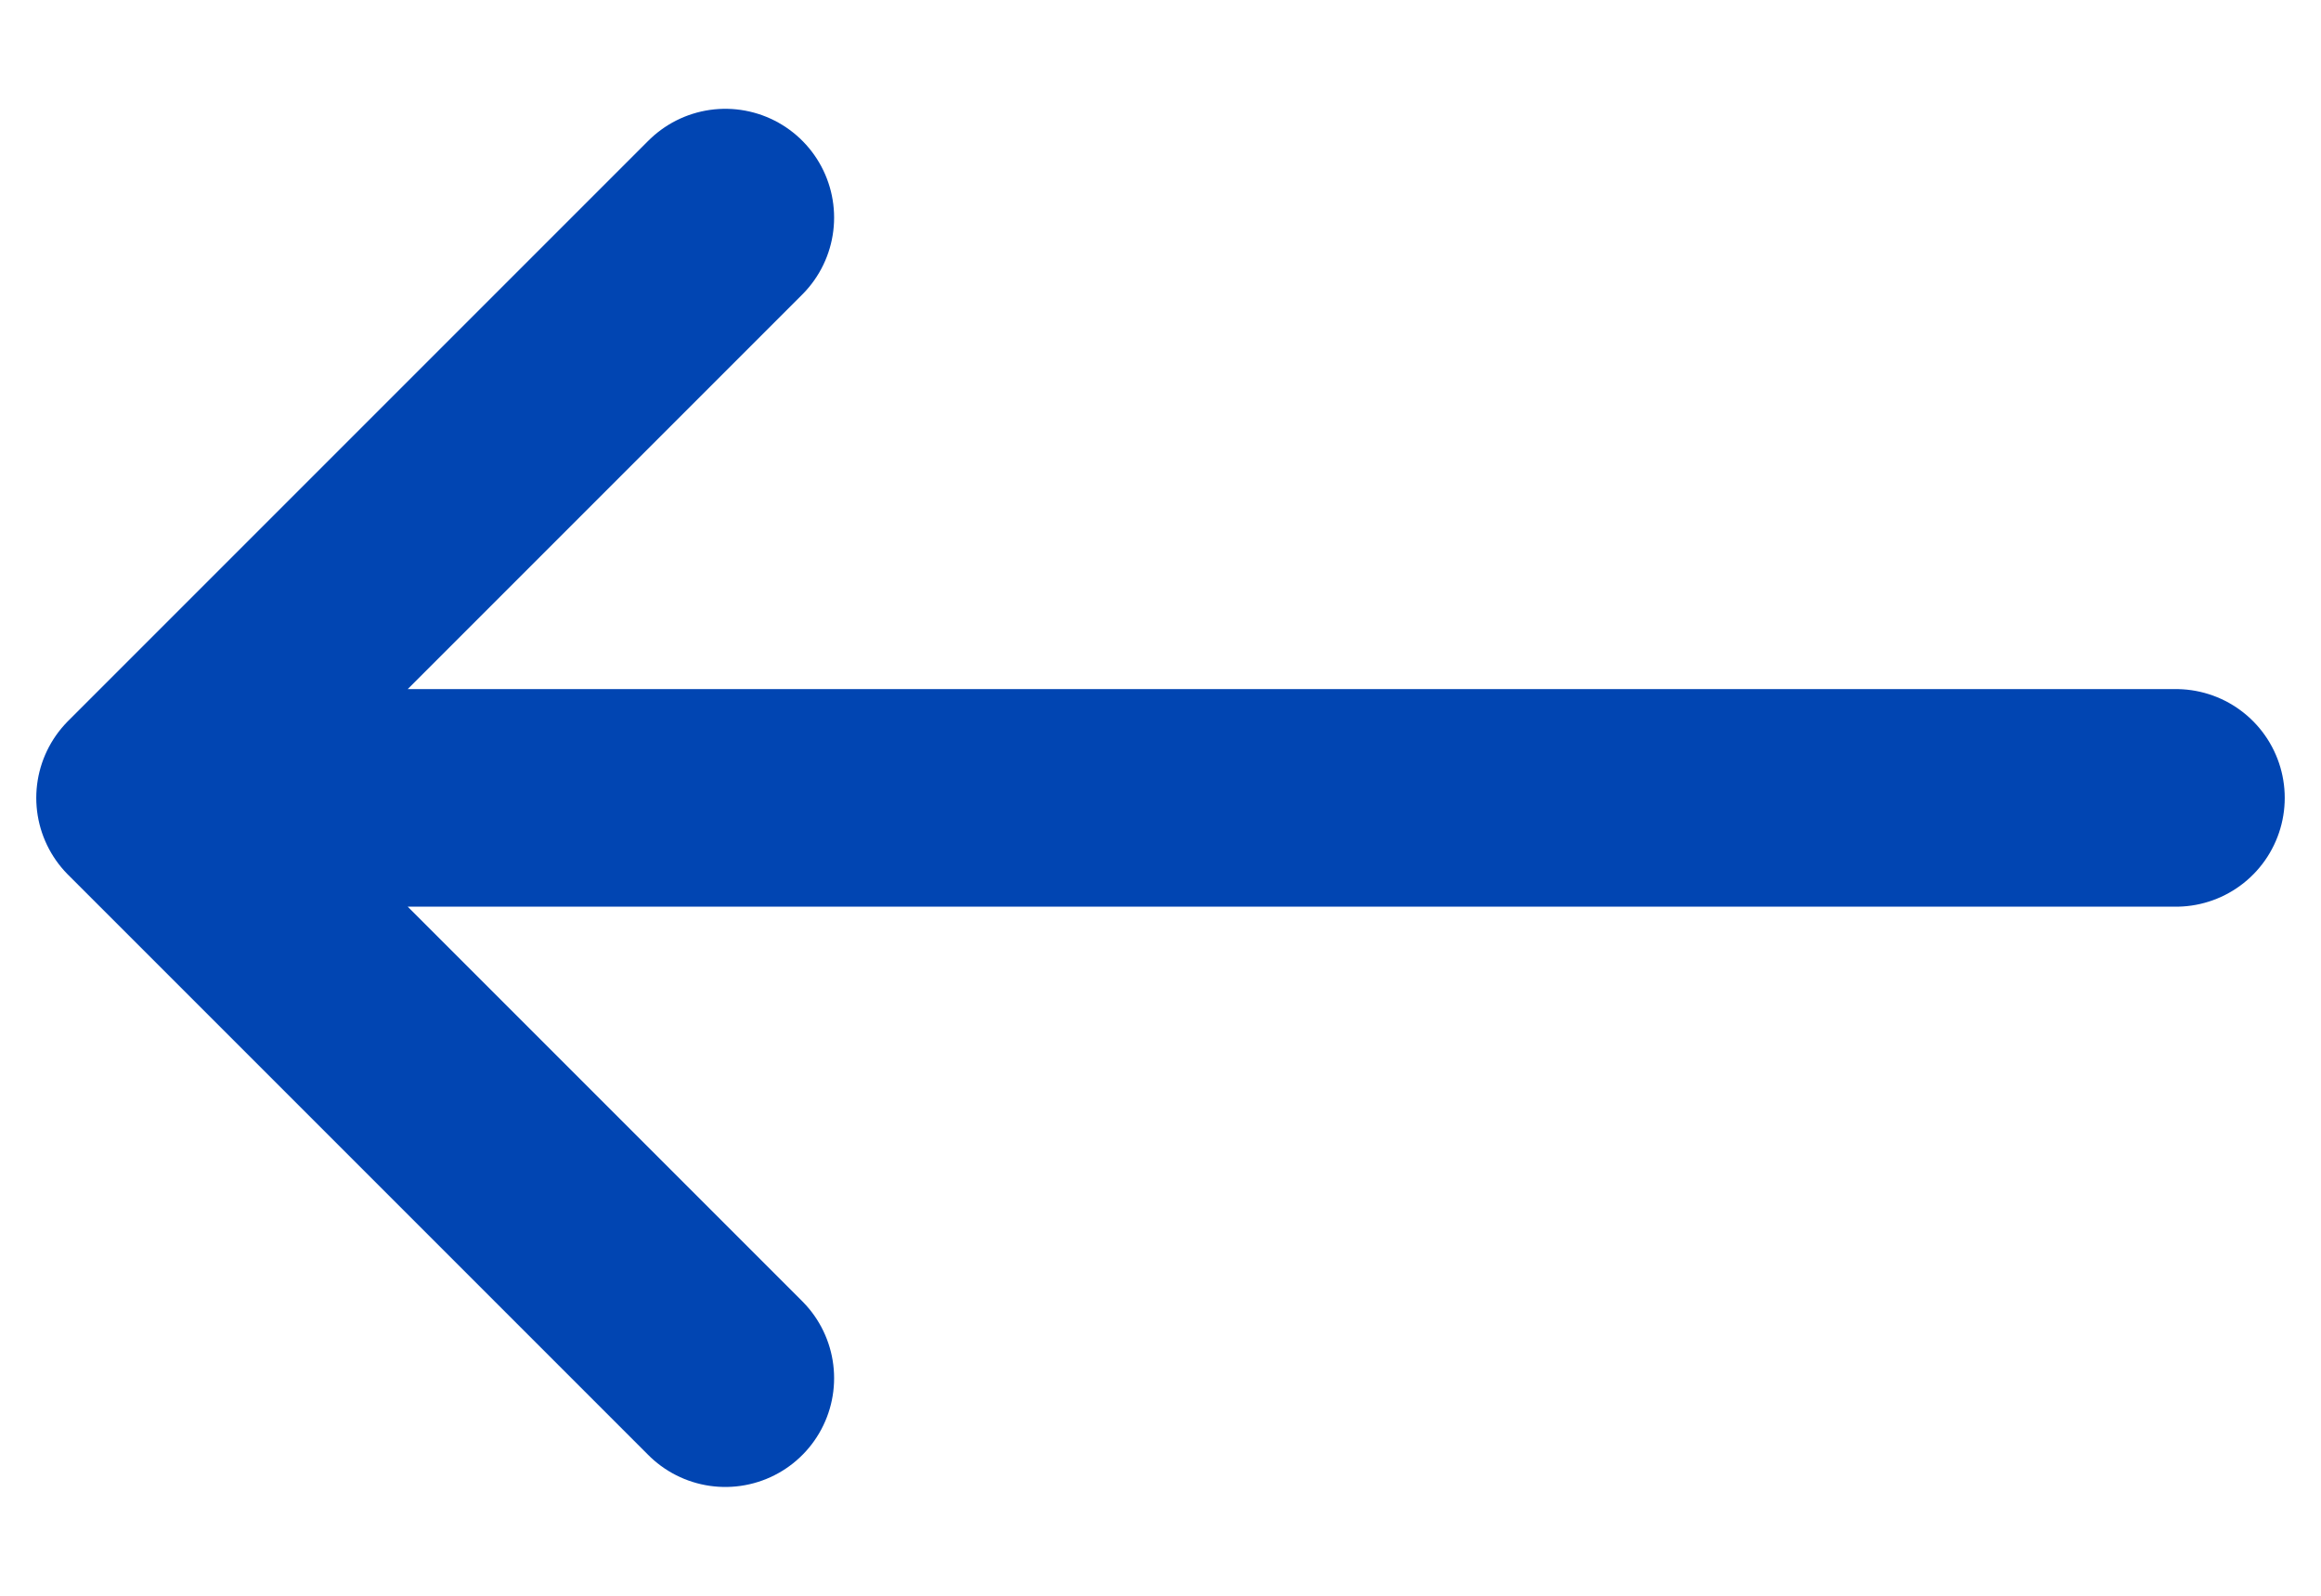 <svg width="16" height="11" viewBox="0 0 16 11" fill="none" xmlns="http://www.w3.org/2000/svg">
<path d="M1 5.5H15M1 5.5L5 9.5M1 5.5L5 1.5" stroke="#0145B2" stroke-width="1.5" stroke-linecap="round" stroke-linejoin="round"></path>
</svg>
